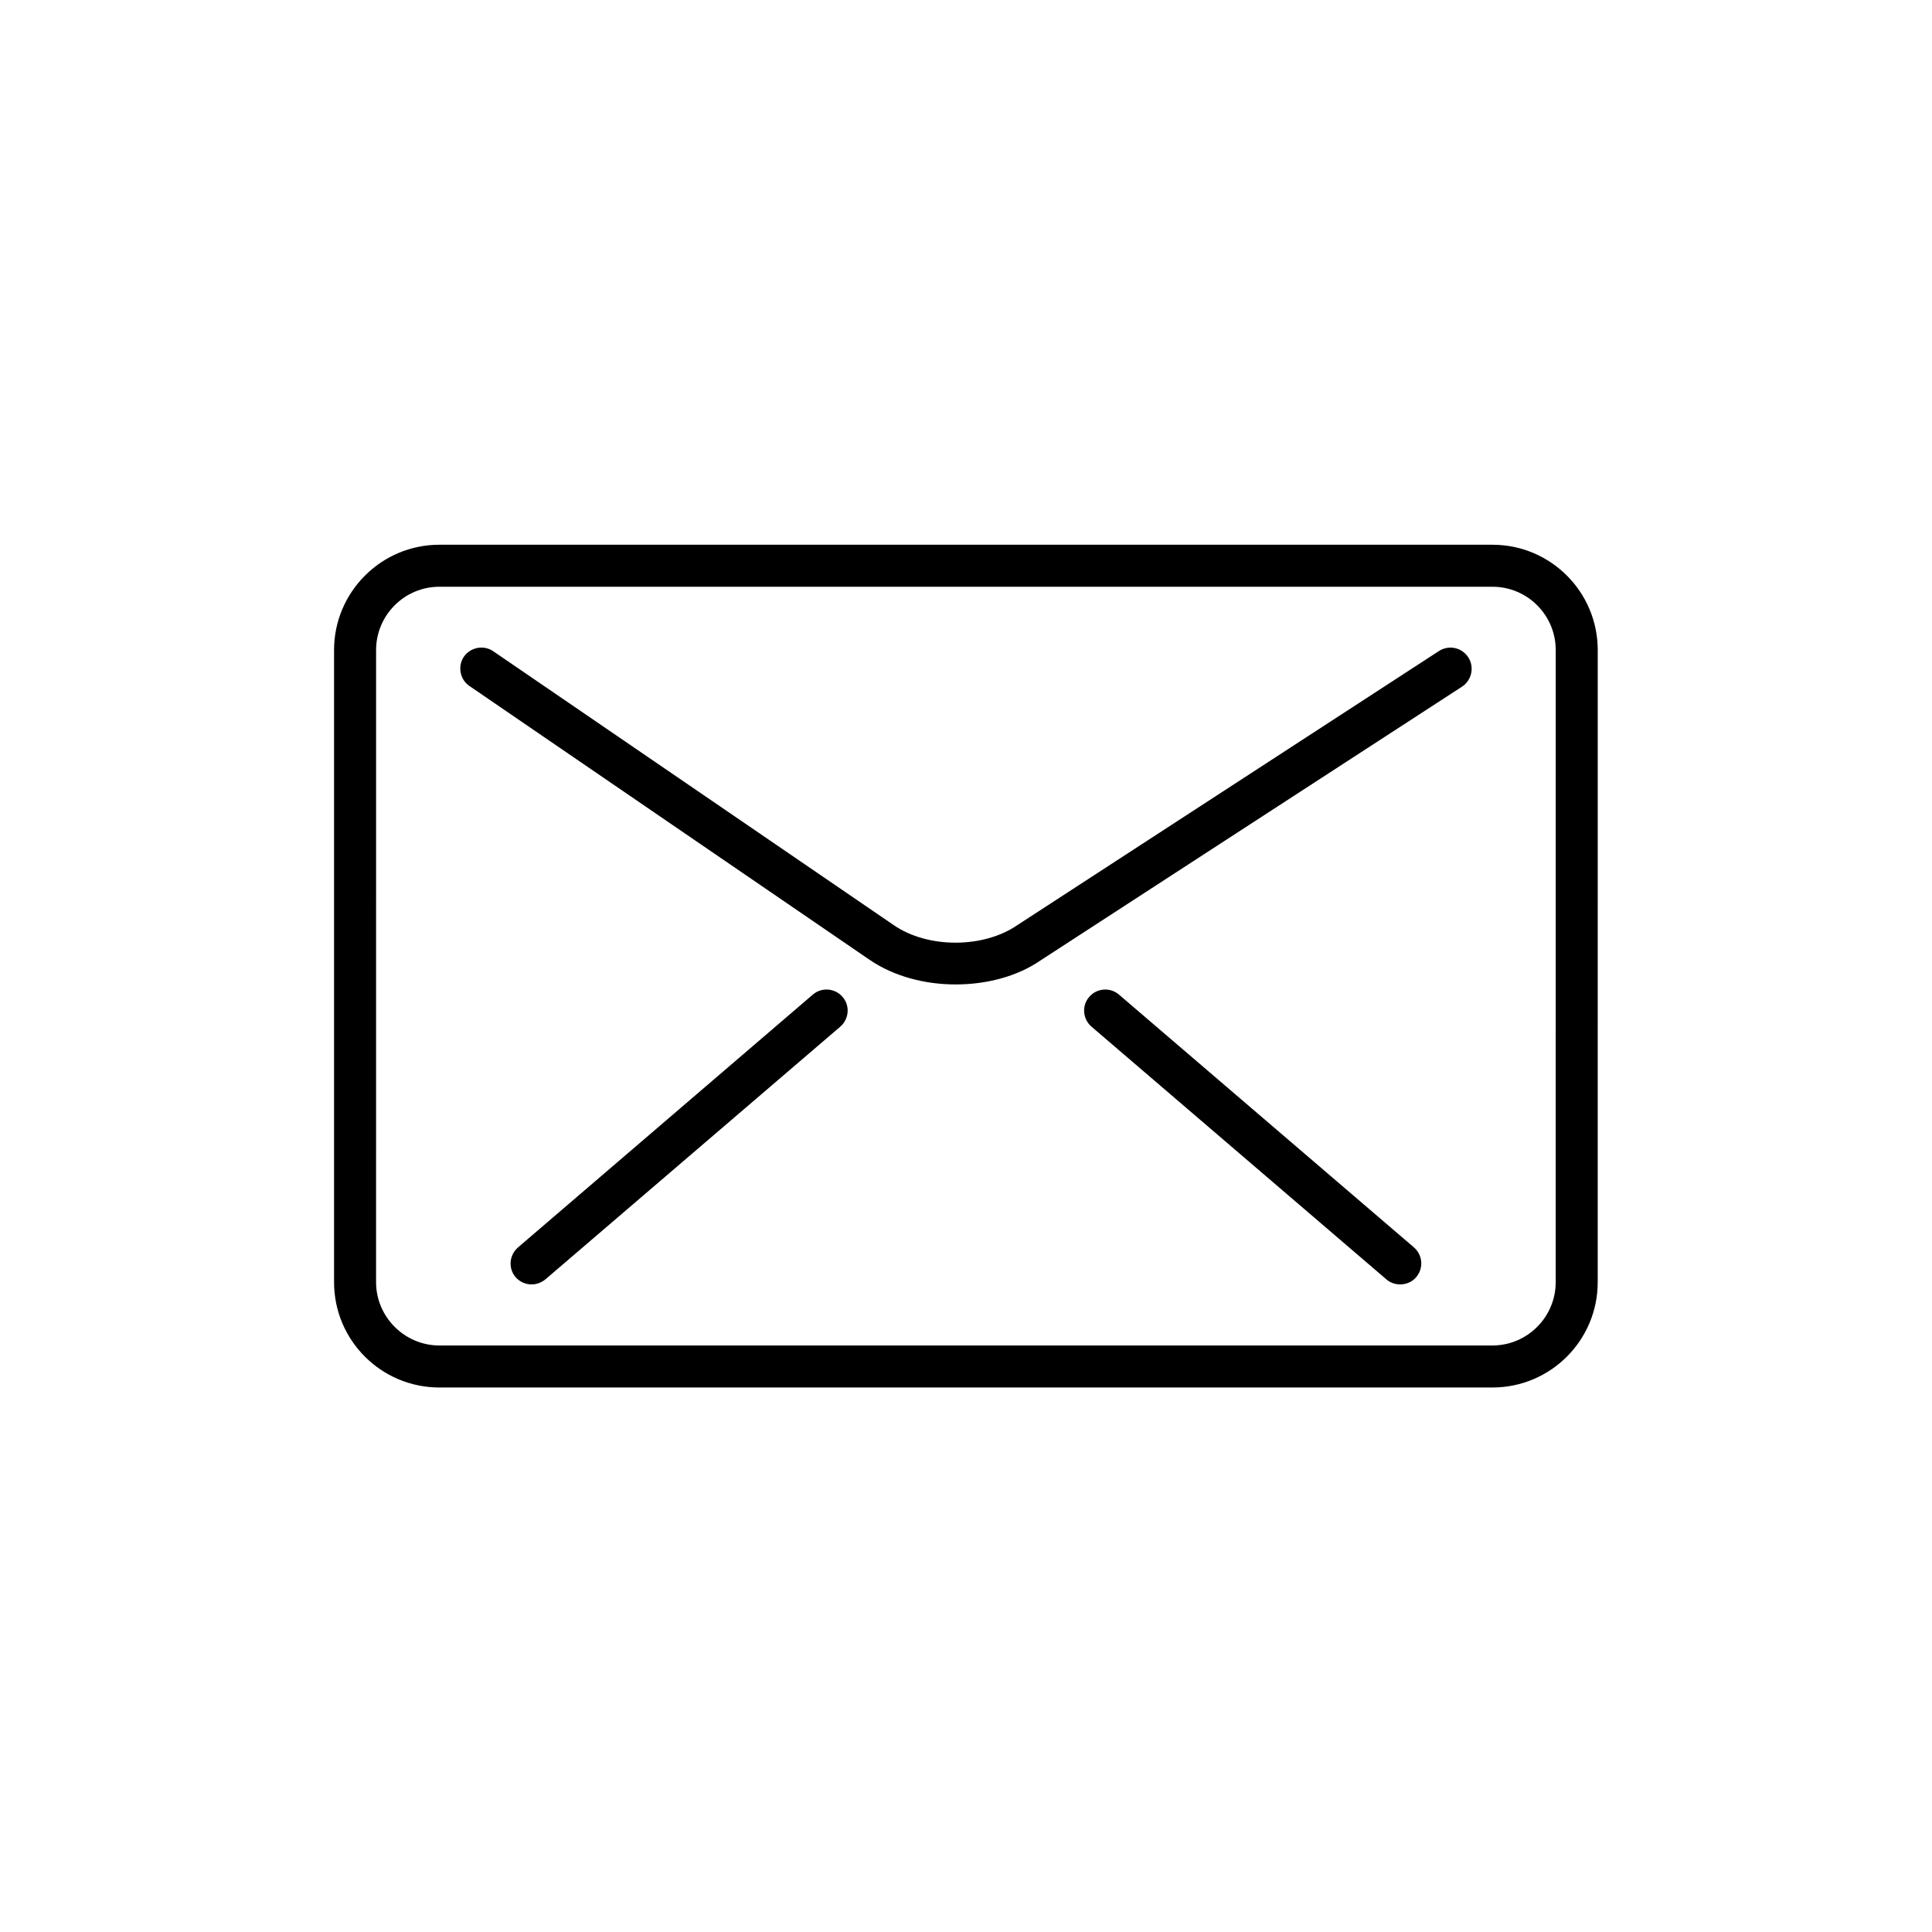 <?xml version="1.0" encoding="UTF-8"?>
<!-- Uploaded to: ICON Repo, www.svgrepo.com, Generator: ICON Repo Mixer Tools -->
<svg fill="#000000" width="800px" height="800px" version="1.1" viewBox="144 144 512 512" xmlns="http://www.w3.org/2000/svg">
 <g>
  <path d="m539.5 288.36h-279.06c-15.418 0-27.91 12.543-27.91 27.91v167.52c0 15.418 12.496 27.91 27.91 27.91h279.06c15.418 0 27.91-12.496 27.91-27.91l0.004-167.52c0-15.418-12.492-27.91-27.91-27.91zm16.777 195.43c0 9.219-7.508 16.777-16.777 16.777h-279.06c-9.219 0-16.777-7.559-16.777-16.777l0.004-167.52c0-9.219 7.508-16.777 16.777-16.777h279.06c9.27 0 16.777 7.508 16.777 16.777z"/>
  <path d="m525.35 316.52-111.75 72.652c-9.02 6.195-23.73 6.195-32.746 0l-106.16-72.602c-2.516-1.711-5.992-1.059-7.758 1.461-1.715 2.519-1.059 6.047 1.461 7.758l106.1 72.598c6.348 4.332 14.559 6.5 22.723 6.5 8.164 0.004 16.273-2.062 22.57-6.394l111.7-72.547c2.57-1.715 3.273-5.188 1.613-7.758-1.715-2.625-5.141-3.328-7.758-1.668z"/>
  <path d="m359.44 407.55-78.141 67.008c-2.367 2.066-2.672 5.543-0.656 7.91 1.109 1.258 2.672 1.914 4.231 1.914 1.258 0 2.57-0.453 3.629-1.309l78.191-67.008c2.316-2.016 2.621-5.543 0.605-7.859-2.016-2.367-5.543-2.621-7.859-0.656z"/>
  <path d="m440.5 407.55c-2.316-1.965-5.844-1.711-7.859 0.656-2.016 2.316-1.711 5.844 0.605 7.859l78.191 67.008c1.059 0.906 2.367 1.309 3.629 1.309 1.562 0 3.176-0.656 4.231-1.914 2.016-2.367 1.762-5.844-0.605-7.91z"/>
 </g>
</svg>